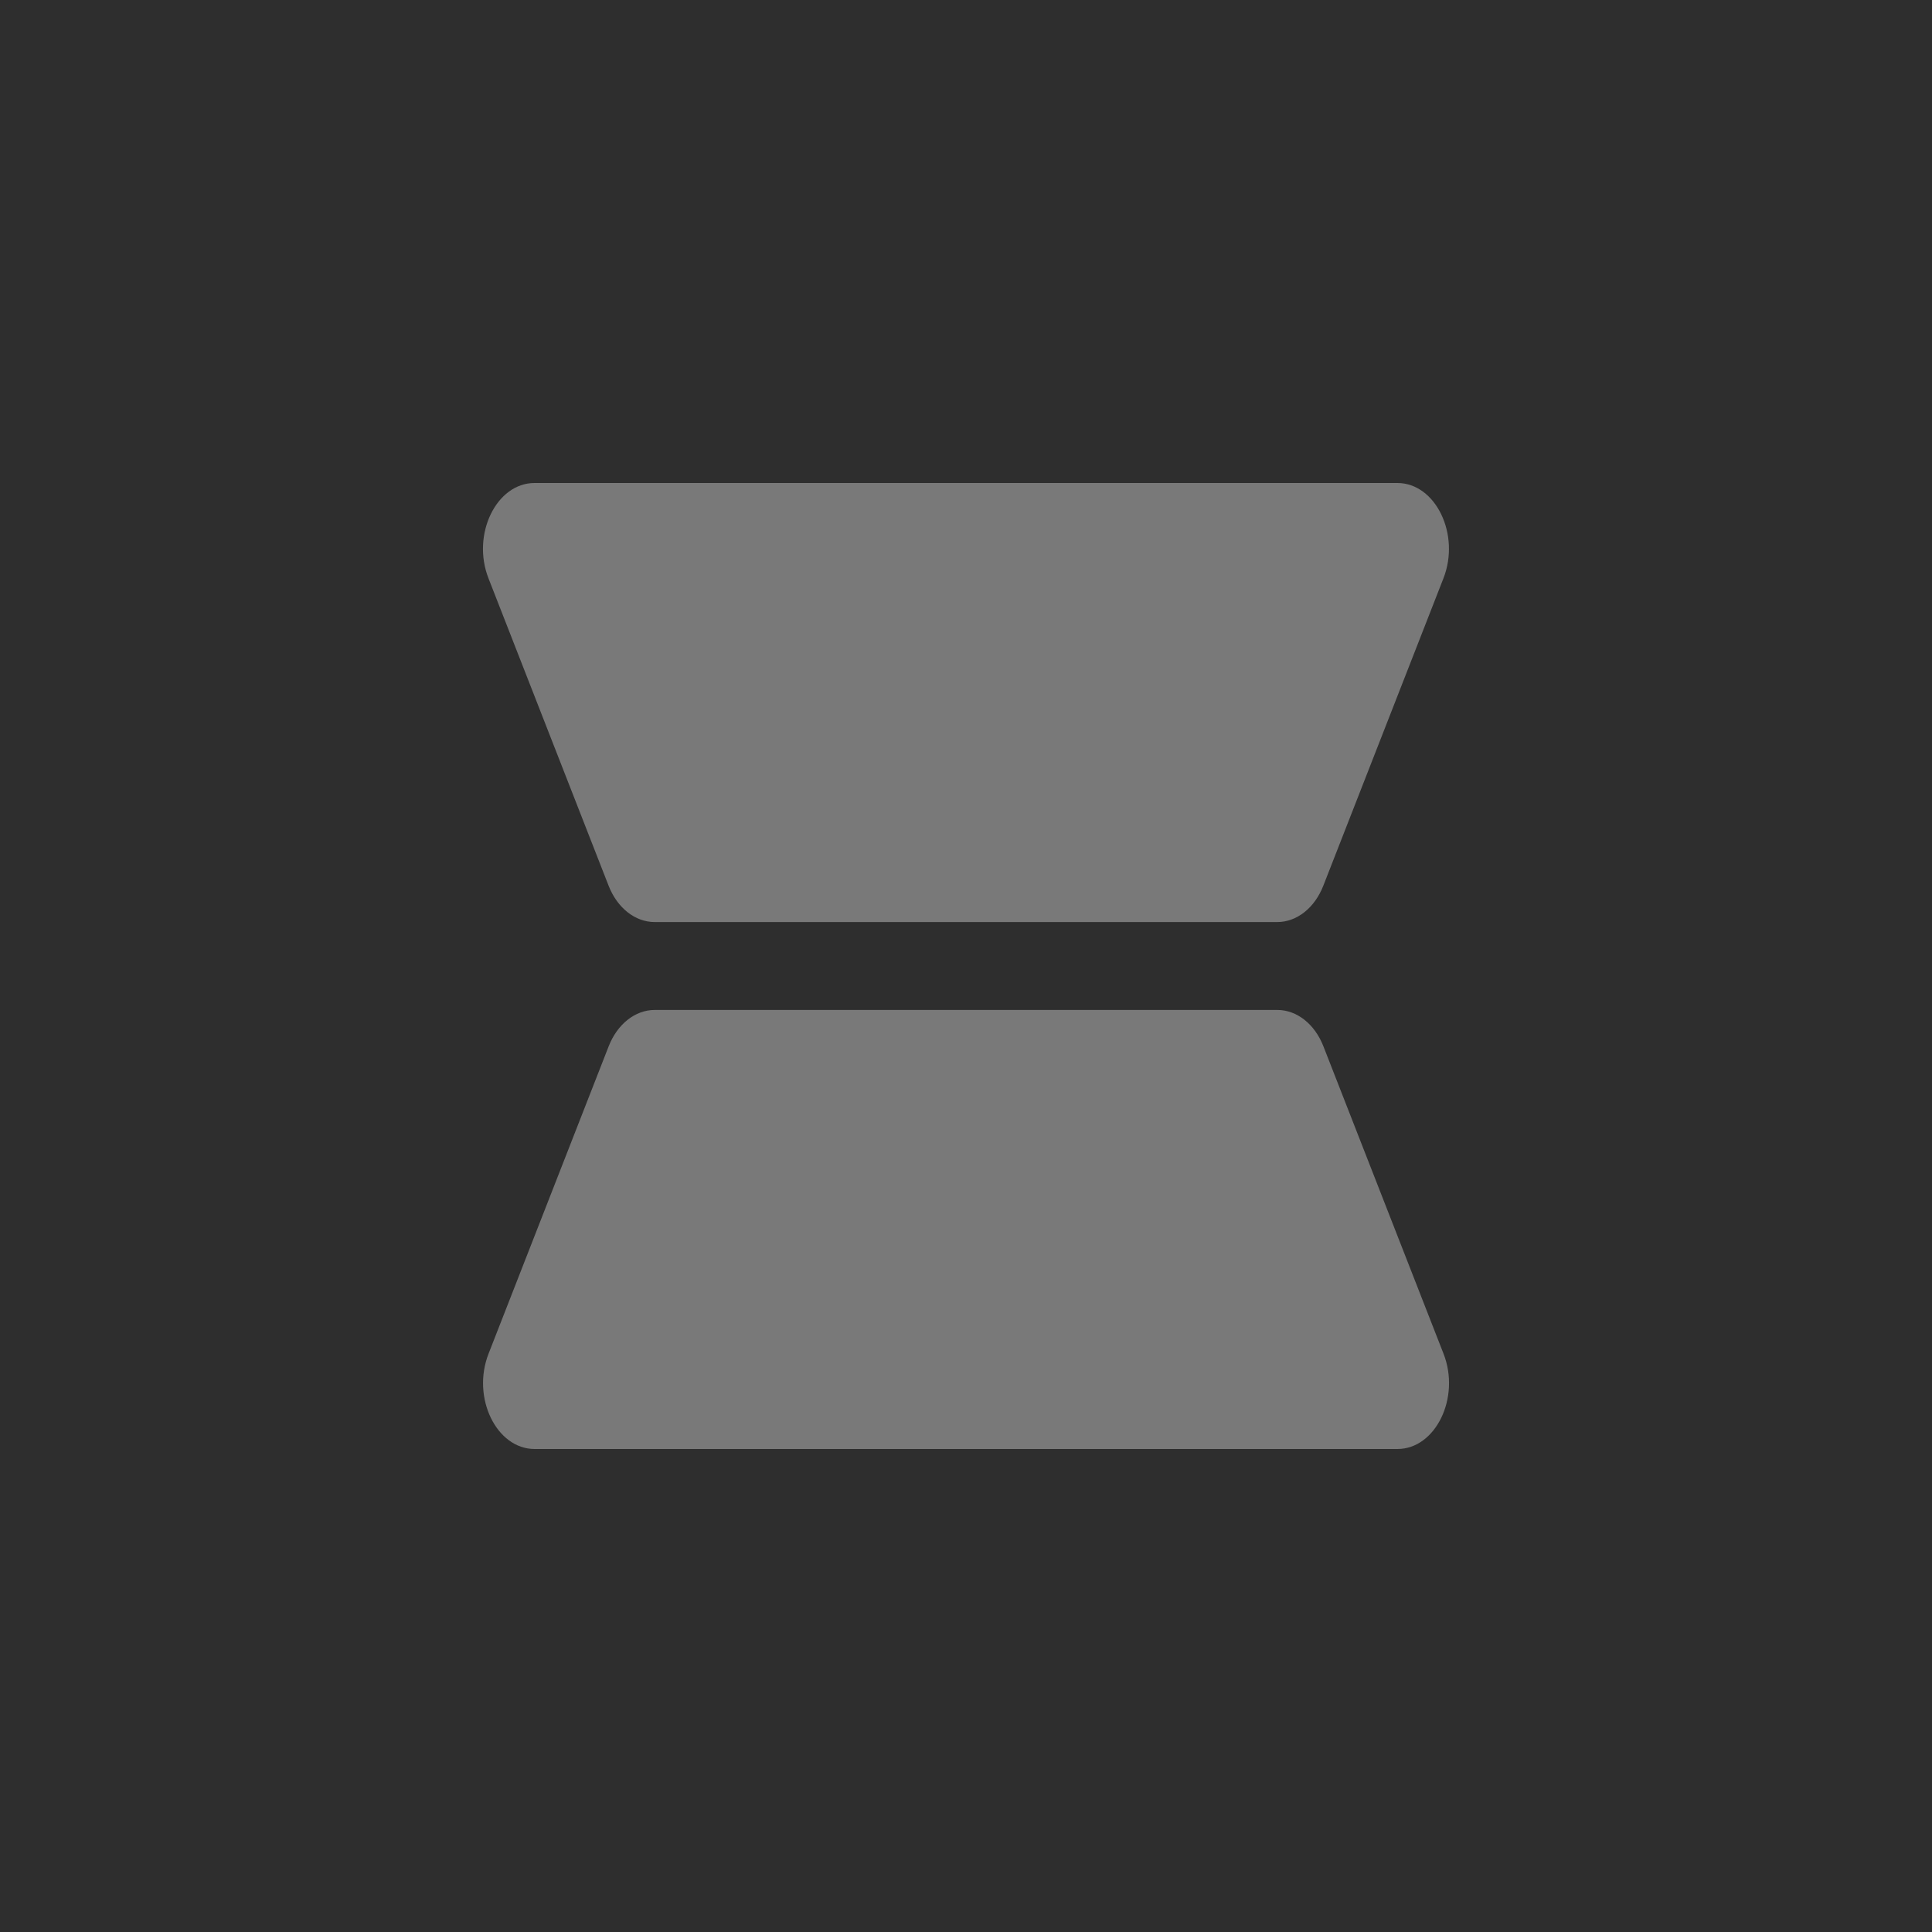 <?xml version="1.0" encoding="UTF-8"?>
<svg xmlns="http://www.w3.org/2000/svg" viewBox="0 0 240 240">
  <rect stroke-width="0" fill="#2e2e2e" width="240" height="240"/>
  <g>
    <path stroke-width="0" fill="#797979" d="m75.6,110.02c1.08,2.77,3.3,4.52,5.72,4.52h77.35c2.42,0,4.64-1.75,5.72-4.52l14.92-38.18c2.13-5.44-.97-11.84-5.72-11.84h-107.19c-4.75,0-7.85,6.4-5.72,11.84l14.92,38.18Z"/>
    <path stroke-width="0" fill="#797979" d="m164.4,129.98c-1.08-2.77-3.3-4.52-5.72-4.52h-77.35c-2.42,0-4.64,1.75-5.72,4.52l-14.92,38.18c-2.13,5.44.97,11.84,5.72,11.84h107.19c4.75,0,7.85-6.4,5.72-11.84l-14.92-38.18Z"/>
  </g>
</svg>